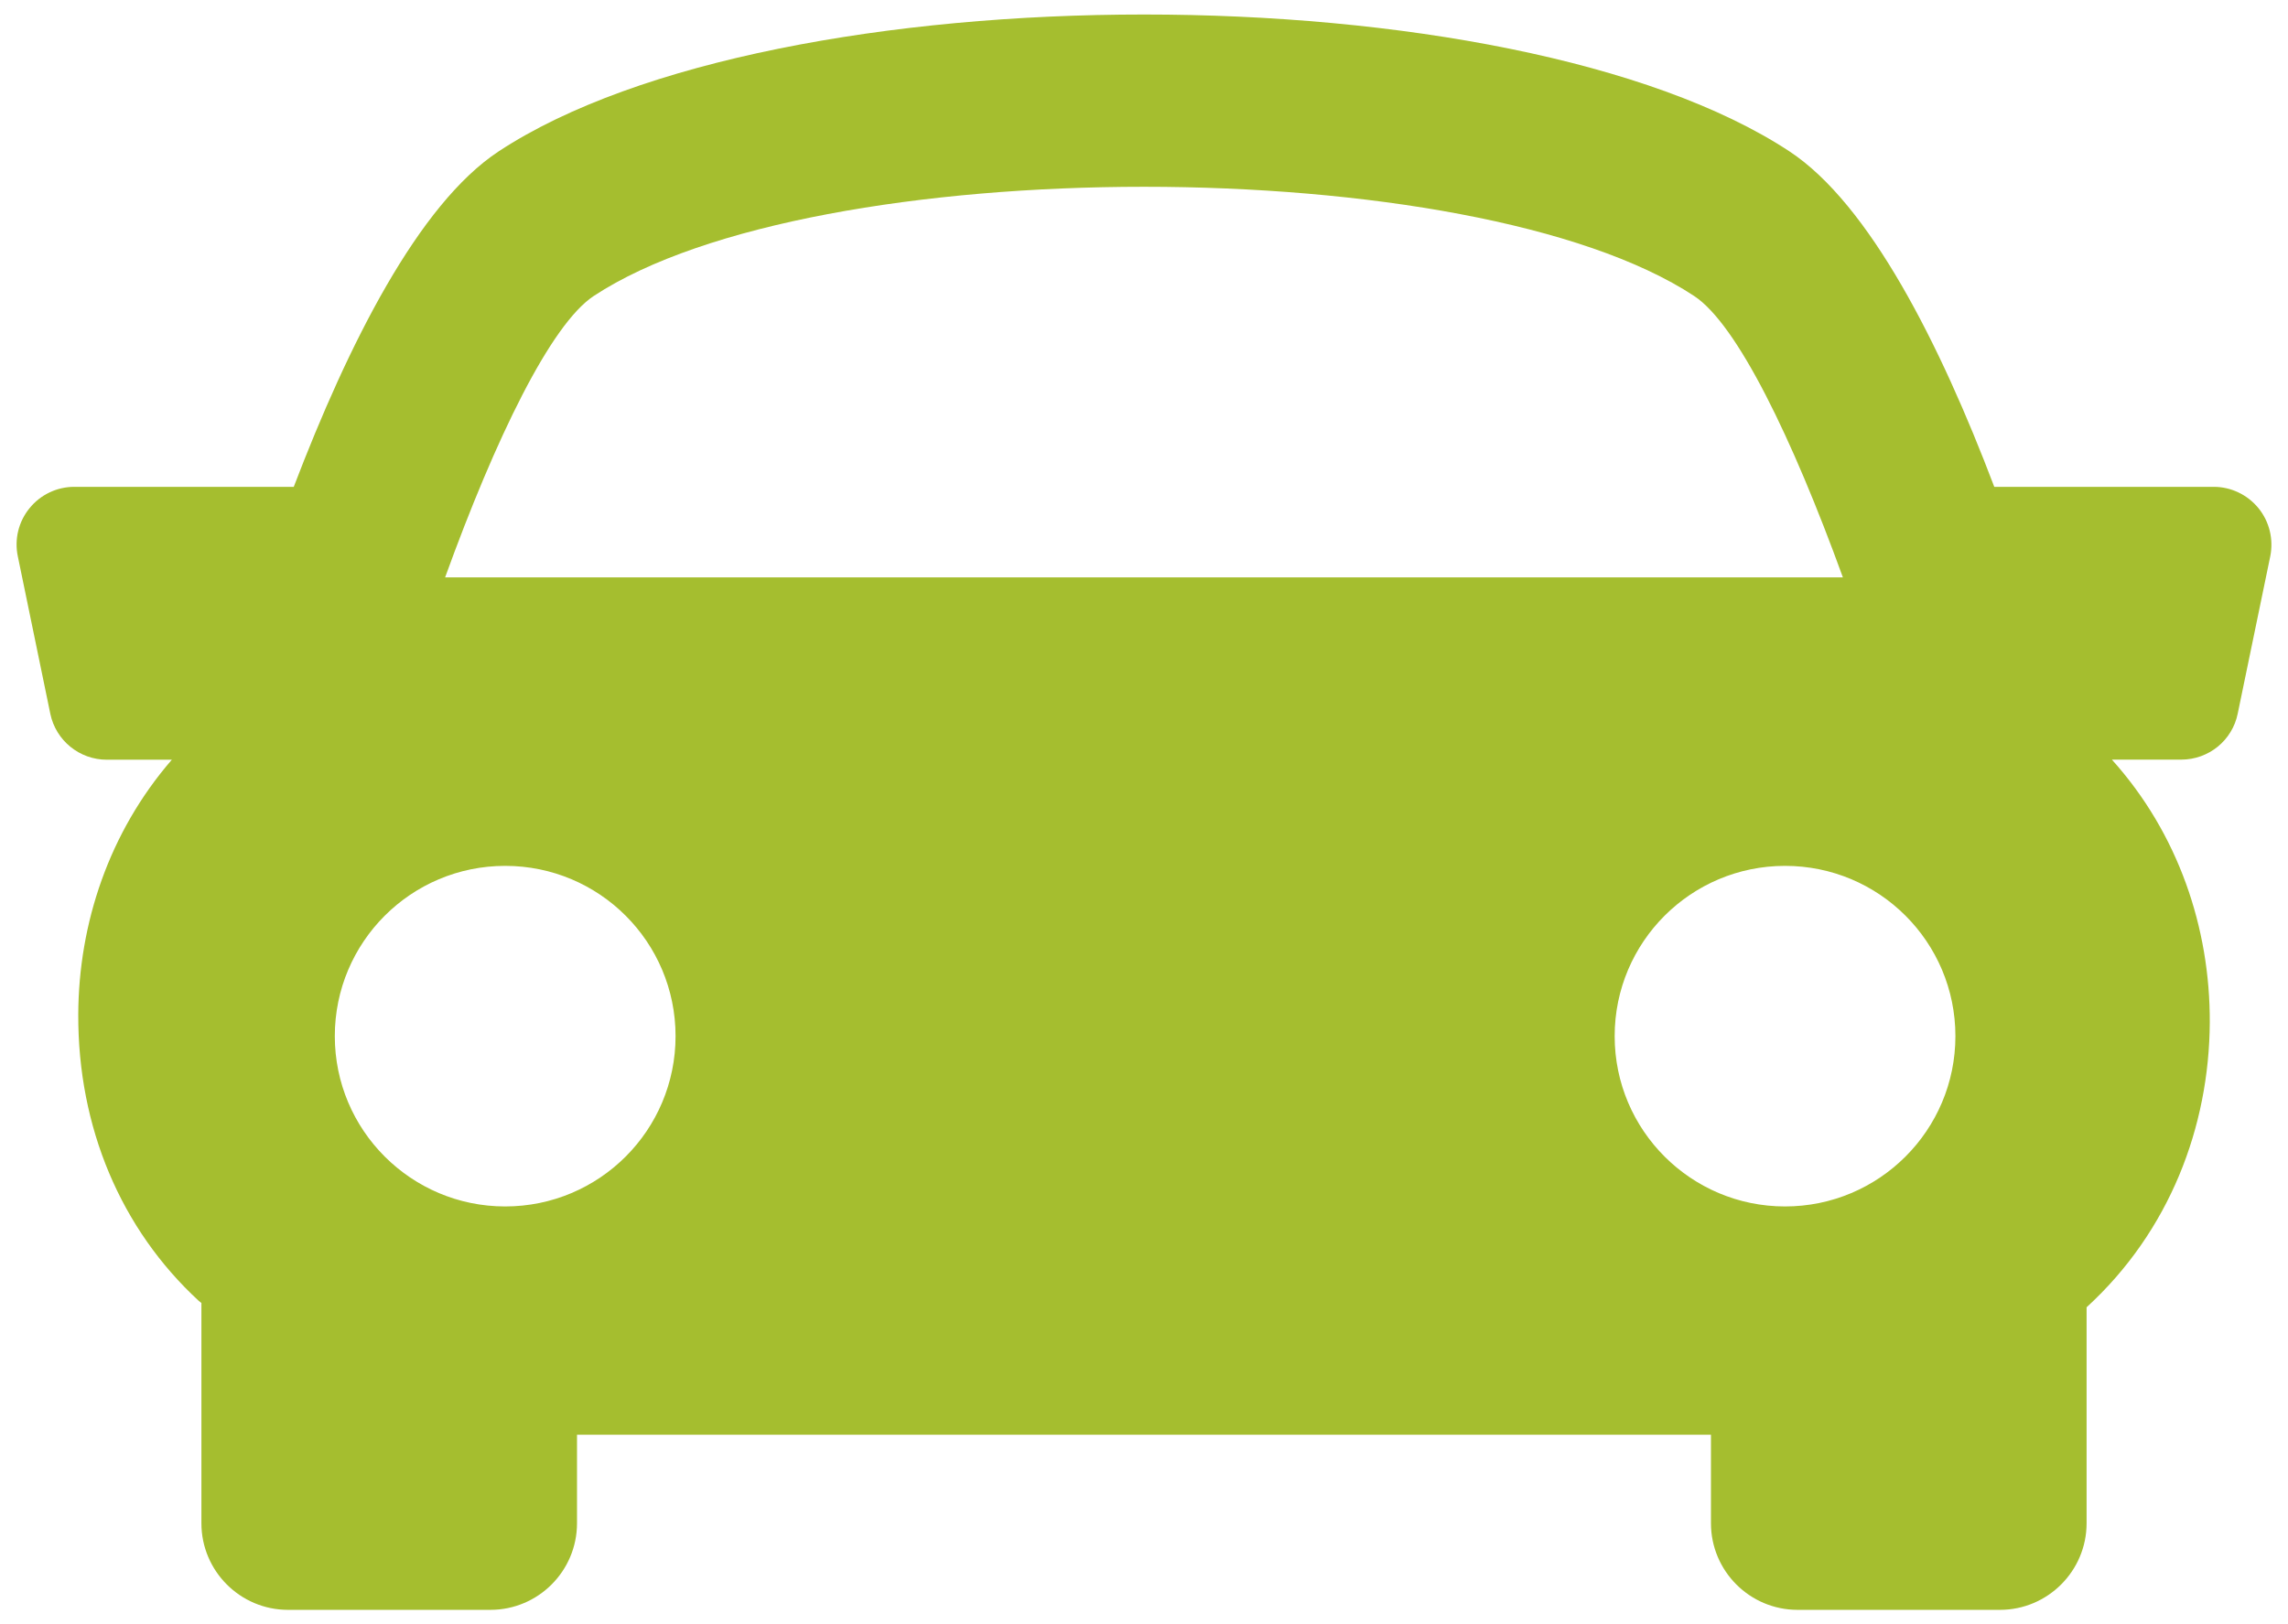 <svg width="69" height="49" viewBox="0 0 69 49" fill="none" xmlns="http://www.w3.org/2000/svg">
<path id="Vector" d="M68.109 15.329C67.777 14.923 67.281 14.686 66.76 14.686H60.142C58.509 10.379 56.381 6.158 53.963 4.565C45.597 -0.938 23.406 -0.938 15.04 4.565C12.62 6.16 10.501 10.386 8.859 14.686H2.241C1.716 14.686 1.221 14.923 0.892 15.329C0.561 15.733 0.429 16.267 0.537 16.781L1.517 21.531C1.684 22.34 2.398 22.918 3.222 22.918H5.182C3.29 25.102 2.372 27.851 2.36 30.602C2.348 34 3.638 37.072 5.997 39.245C6.023 39.267 6.049 39.283 6.074 39.306V45.951C6.074 47.391 7.244 48.563 8.685 48.563H14.79C16.231 48.563 17.401 47.391 17.401 45.951V43.281H51.598V45.951C51.598 47.391 52.768 48.563 54.21 48.563H60.314C61.752 48.563 62.926 47.391 62.926 45.951V39.436C65.43 37.143 66.626 33.988 66.641 30.839C66.652 27.994 65.693 25.143 63.689 22.915H65.78C66.607 22.915 67.321 22.337 67.484 21.525L68.466 16.777C68.567 16.267 68.44 15.736 68.109 15.329ZM17.908 8.927C24.576 4.537 44.423 4.537 51.088 8.927C52.384 9.776 54.05 13.212 55.577 17.418H13.423C14.946 13.213 16.613 9.78 17.908 8.927ZM10.097 31.256C10.097 28.418 12.399 26.12 15.235 26.12C18.075 26.12 20.373 28.418 20.373 31.256C20.373 34.094 18.075 36.394 15.235 36.394C12.399 36.394 10.097 34.094 10.097 31.256ZM53.832 36.394C50.996 36.394 48.694 34.094 48.694 31.256C48.694 28.418 50.996 26.12 53.832 26.12C56.672 26.12 58.97 28.418 58.97 31.256C58.97 34.094 56.669 36.394 53.832 36.394Z" fill="#A5BE2F"/>
</svg>
